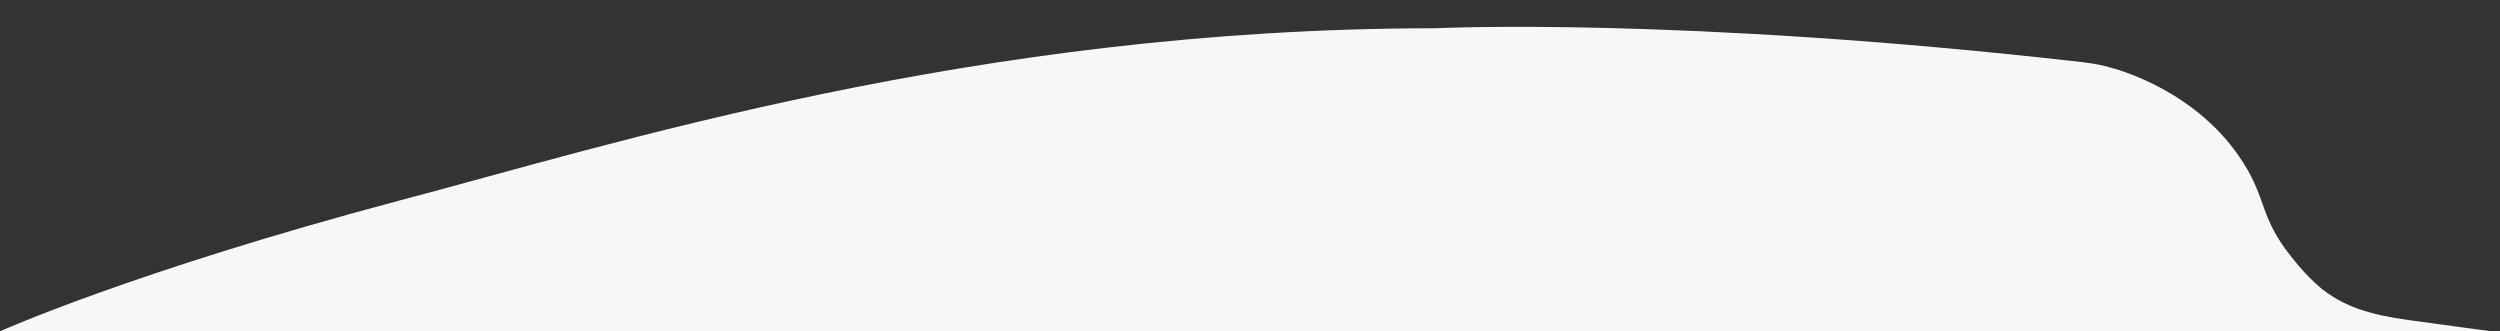 <?xml version="1.0" encoding="utf-8"?>
<!-- Generator: Adobe Illustrator 25.3.1, SVG Export Plug-In . SVG Version: 6.00 Build 0)  -->
<svg version="1.1" id="Layer_1" xmlns="http://www.w3.org/2000/svg" xmlns:xlink="http://www.w3.org/1999/xlink" x="0px" y="0px"
	 viewBox="0 0 353.9 46.9" style="enable-background:new 0 0 353.9 46.9;" xml:space="preserve">
<rect x="0" y="0" width="353.9" height="46.9" fill="#333333" stroke="none"/>
<style type="text/css">
	.st0{
		fill:#F8F7F7;
	}
</style>
<g>
	<g>
		<path class="st0" d="M0,46.9c0,0,18.9-8.5,56.5-18.5C86.2,20.6,138,4,203.2,4c0,0,34.5-1.7,91.6,4.8c0.6,0.1,2,0.2,3.7,0.7
			c1.3,0.3,12.7,3.4,19.1,13.6c3.3,5.2,2.3,7.7,6.8,13.3c2.5,3.2,4.5,4.7,5.1,5.1c2.6,1.8,5.6,3,11.4,3.8c13,1.8,12.2,1.6,13,1.8
			L0,46.9z"/>
	</g>
</g>
</svg>
